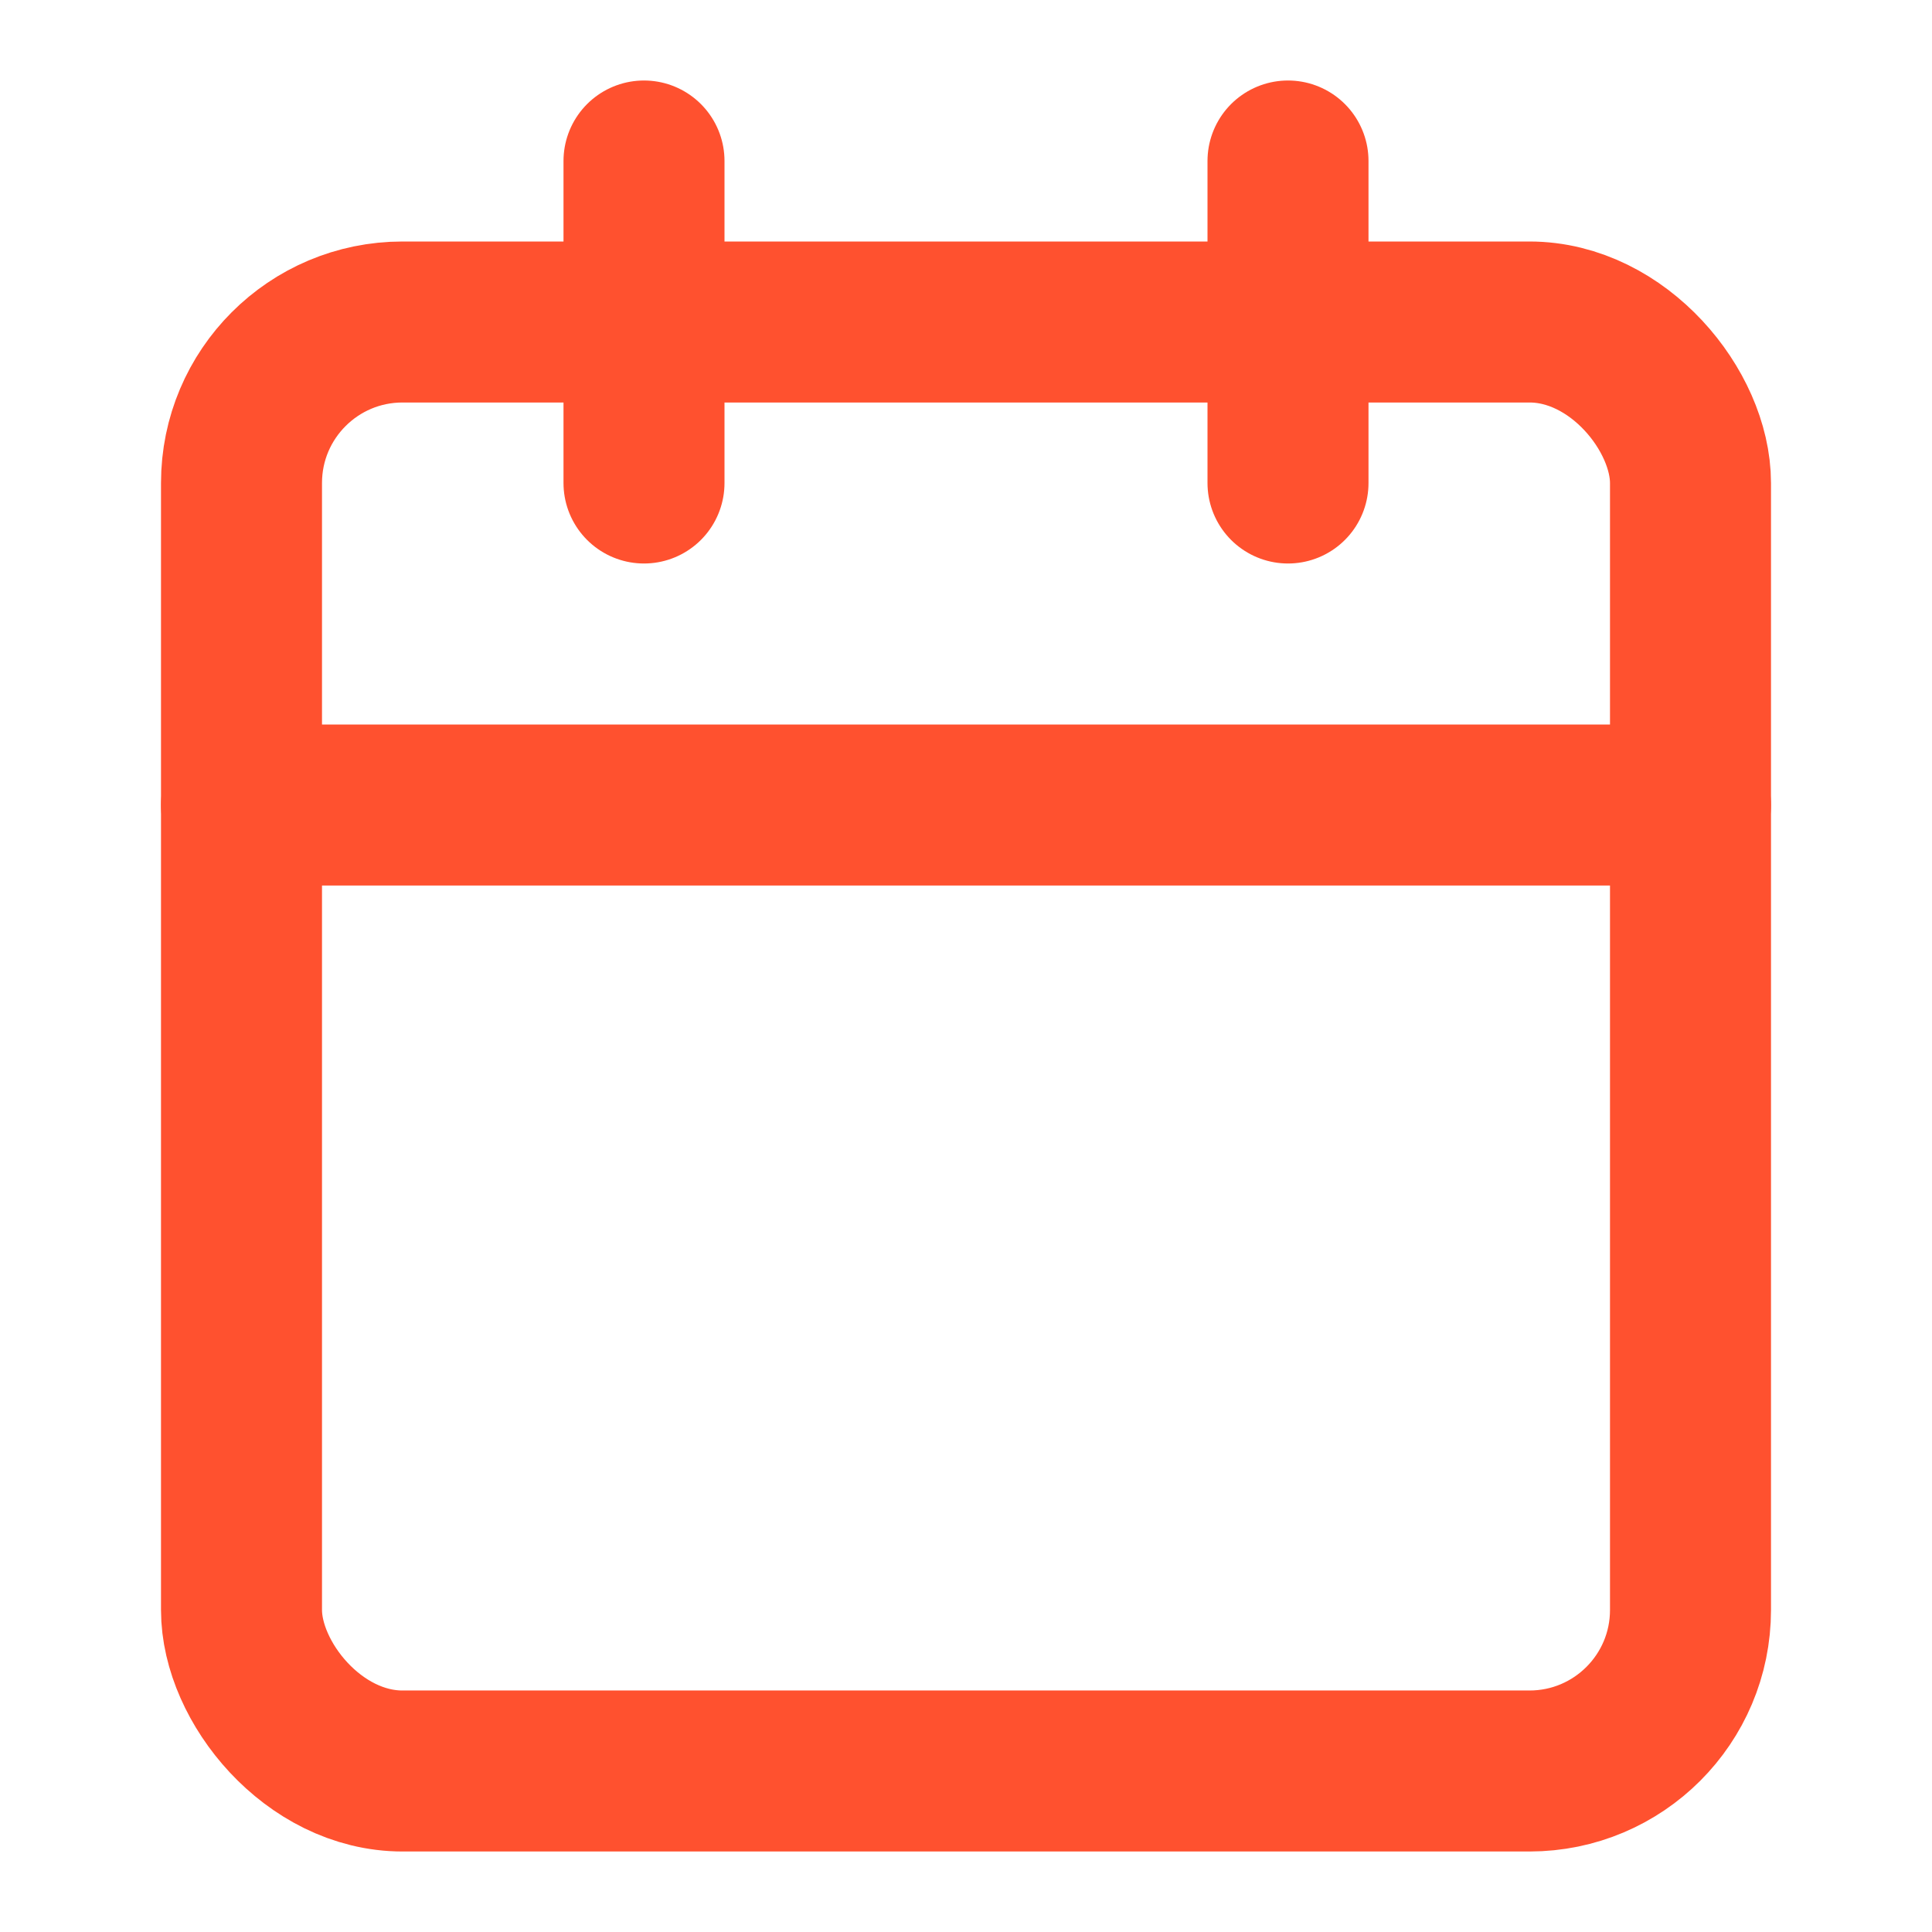 <svg xmlns="http://www.w3.org/2000/svg" width="24" height="24" viewBox="0 0 24 24" fill="none" stroke="rgba(255, 81, 47, 1)" stroke-width="2" stroke-linecap="round" stroke-linejoin="round" class="lucide lucide-calendar h-4 w-4 mr-2 text-[#FF512F]"><path d="M8 2v4"></path><path d="M16 2v4"></path><rect width="18" height="18" x="3" y="4" rx="2"></rect><path d="M3 10h18"></path></svg>